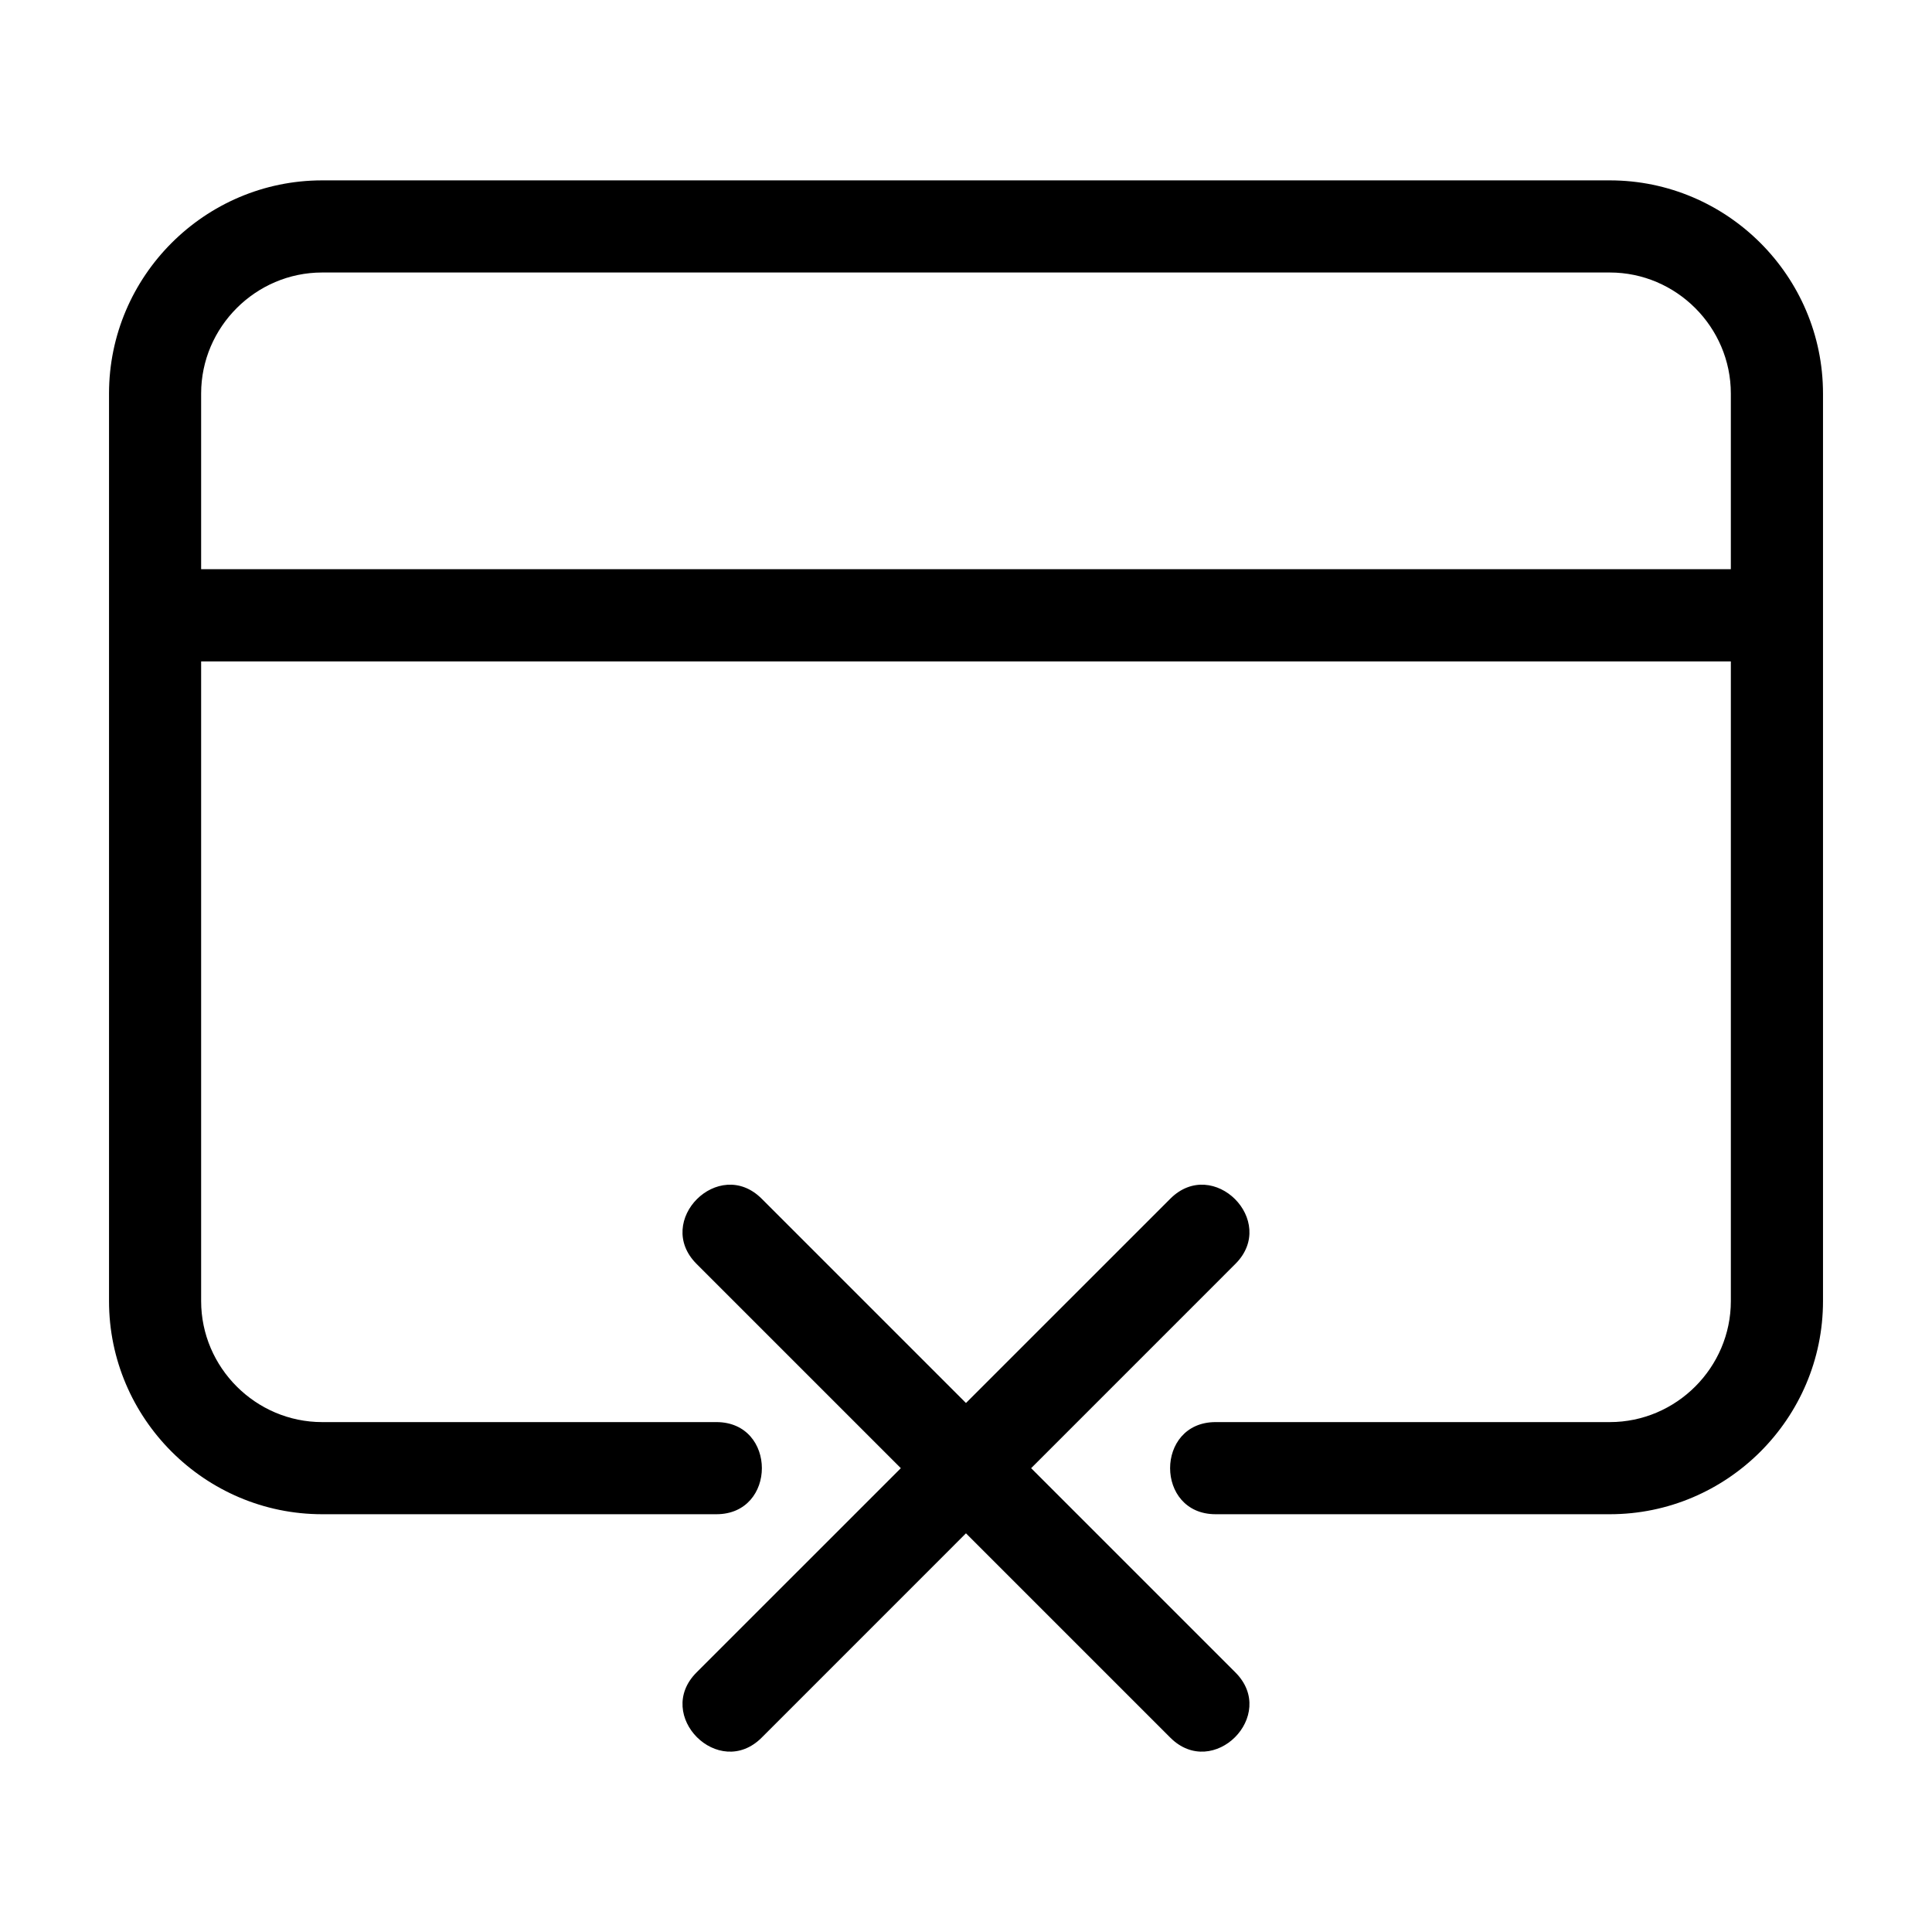 <?xml version="1.0" encoding="UTF-8"?>
<!-- Uploaded to: SVG Repo, www.svgrepo.com, Generator: SVG Repo Mixer Tools -->
<svg fill="#000000" width="800px" height="800px" version="1.1" viewBox="144 144 512 512" xmlns="http://www.w3.org/2000/svg">
 <path d="m333.85 520.87c16.074 0 16.074 24.414 0 24.414h-104.47c-31.098 0-56.488-25.391-56.488-56.488v-240.5c0-31.098 25.391-56.496 56.488-56.496h341.24c31.098 0 56.496 25.398 56.496 56.496v240.5c0 31.098-25.398 56.488-56.496 56.488h-104.47c-16.078 0-16.078-24.414 0-24.414h104.47c17.613 0 32.074-14.461 32.074-32.074v-169.52h-405.39v169.52c0 17.613 14.461 32.074 32.074 32.074h104.47zm137.55 66.348c11.367 11.367-5.898 28.633-17.262 17.27l-54.145-54.145-54.137 54.145c-11.367 11.367-28.633-5.902-17.27-17.27l54.145-54.137-54.145-54.145c-11.367-11.367 5.902-28.629 17.27-17.262l54.137 54.137 54.145-54.137c11.367-11.367 28.629 5.898 17.262 17.262l-54.137 54.145zm131.29-292.37v-46.559c0-17.613-14.461-32.074-32.074-32.074h-341.24c-17.613 0-32.074 14.461-32.074 32.074v46.559z"/>
</svg>